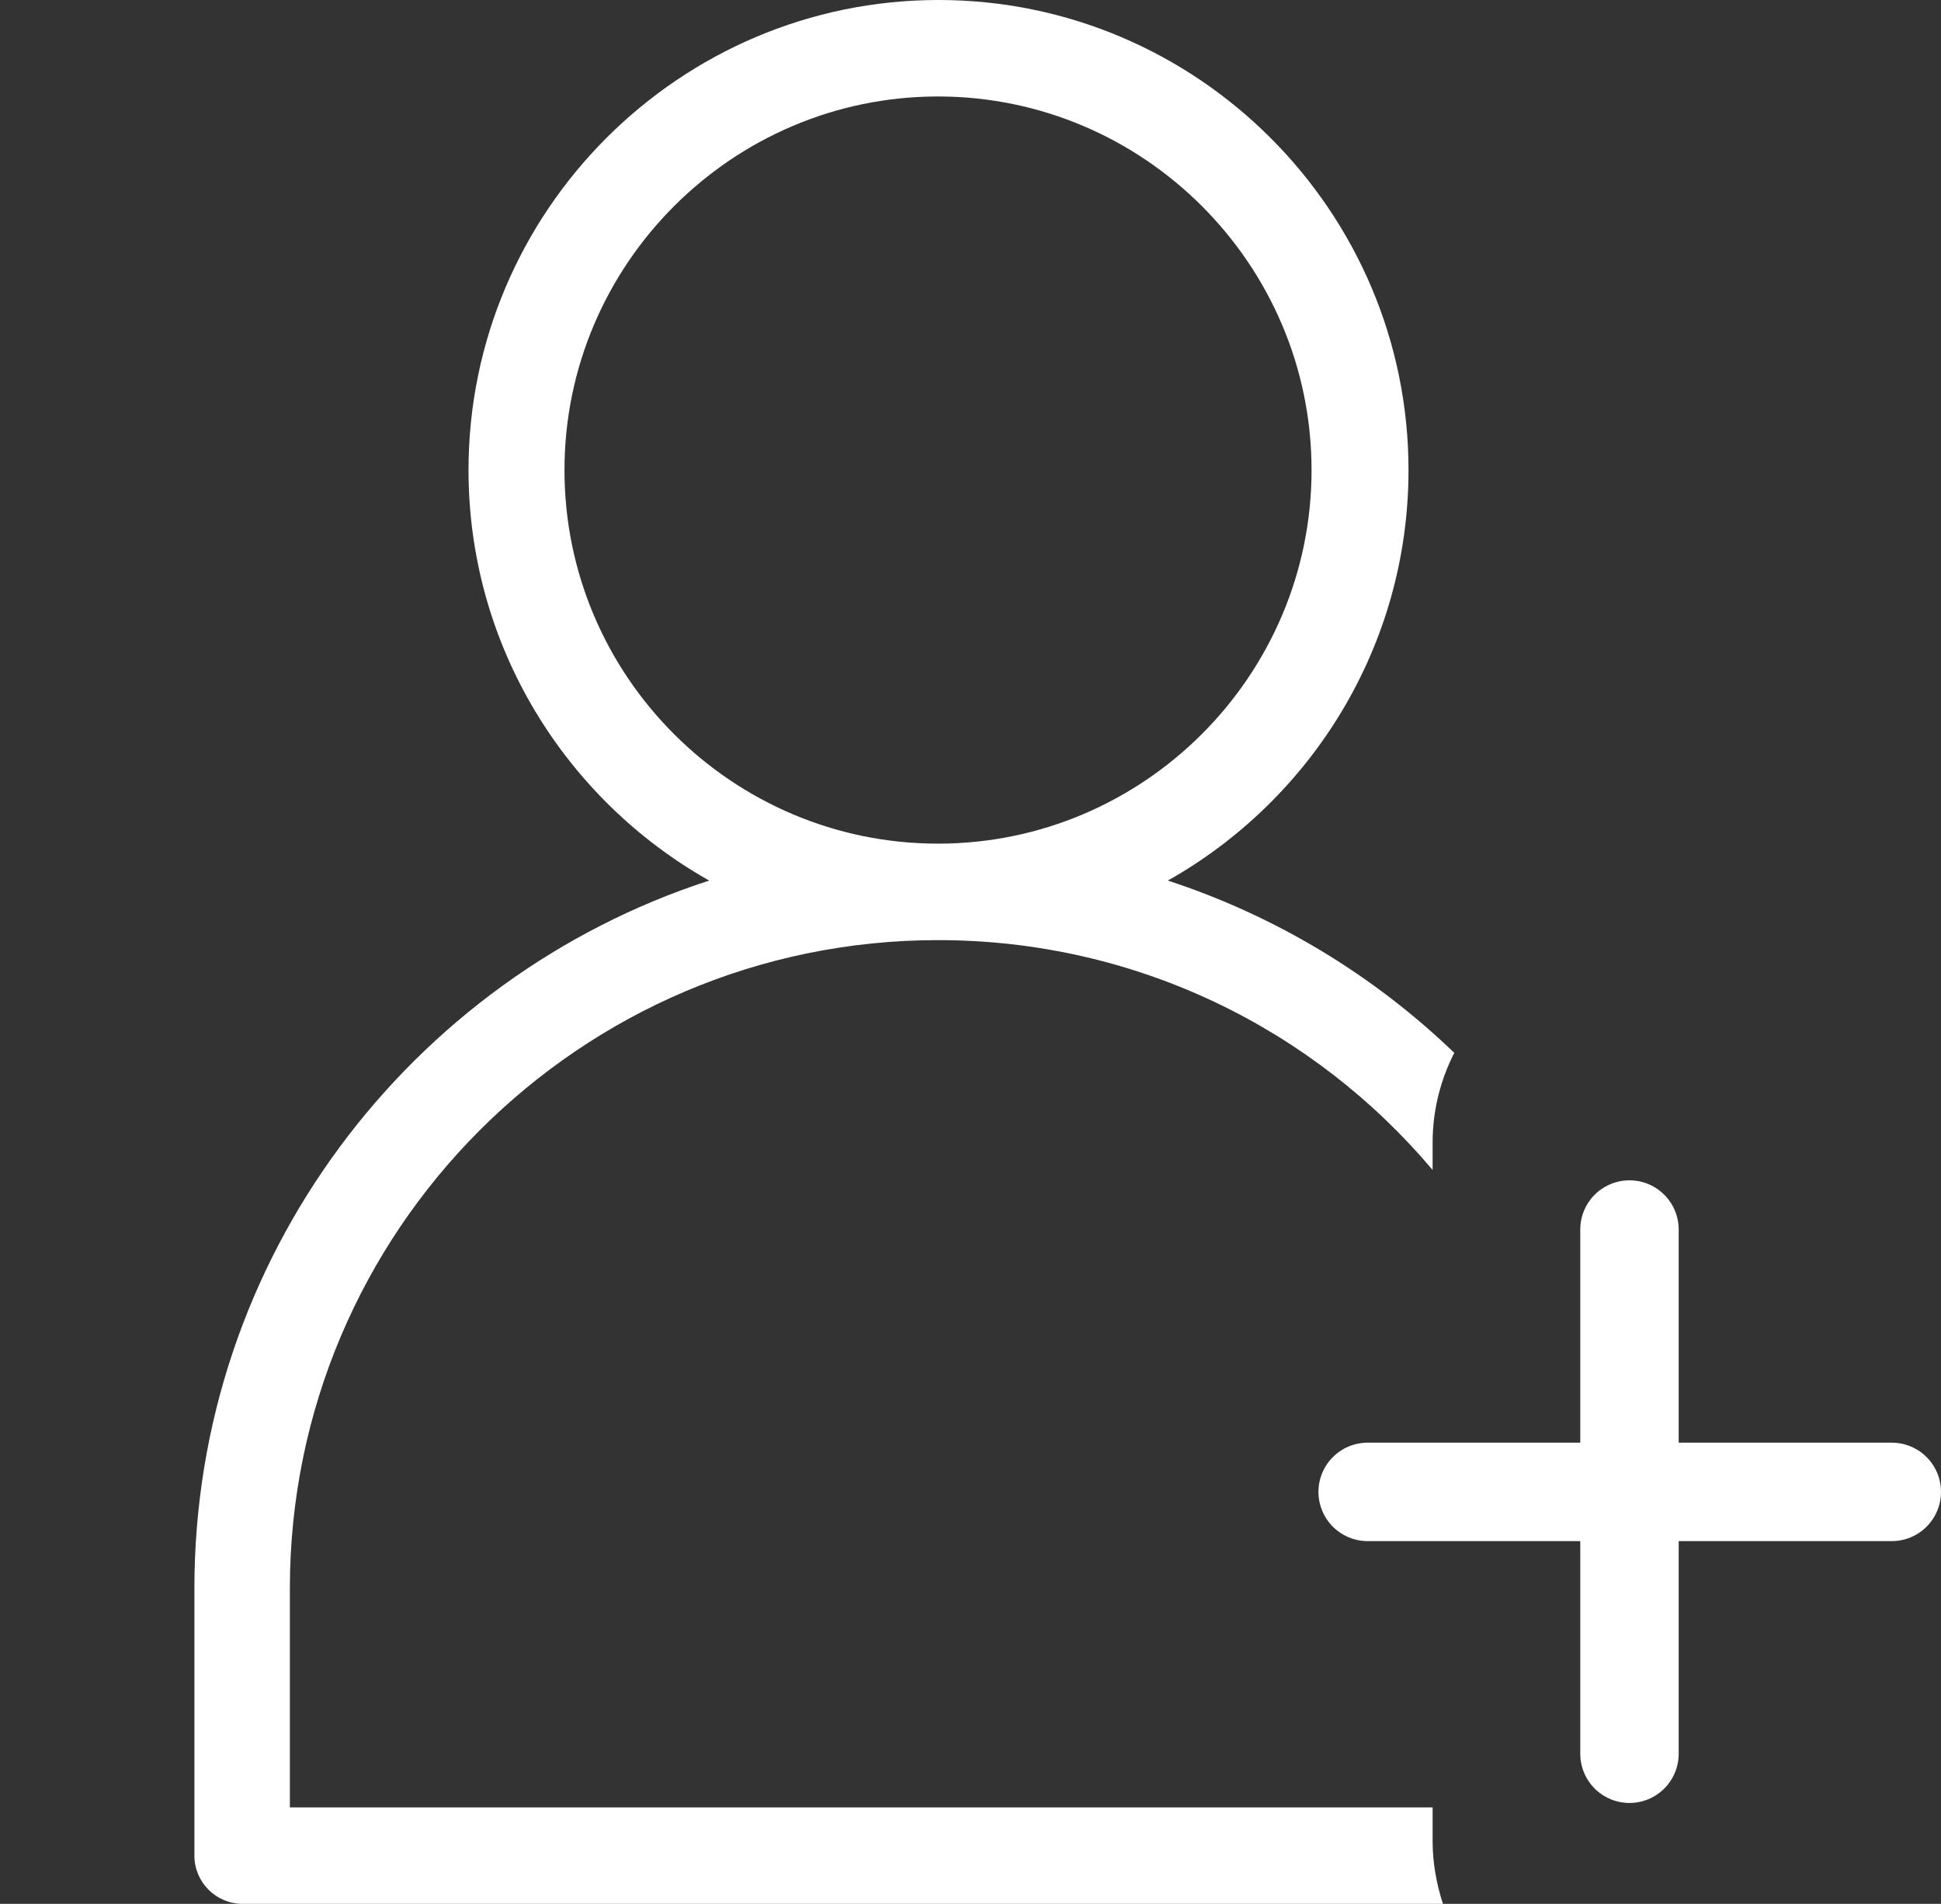 <?xml version="1.0" encoding="utf-8"?>
<!-- Generator: Adobe Illustrator 21.1.0, SVG Export Plug-In . SVG Version: 6.00 Build 0)  -->
<svg version="1.1" id="Warstwa_1" xmlns="http://www.w3.org/2000/svg" xmlns:xlink="http://www.w3.org/1999/xlink" x="0px" y="0px"
	 viewBox="0 0 394.4 386.8" style="enable-background:new 0 0 394.4 386.8;" xml:space="preserve">
<rect x="0" y="0" width="394.4" height="386.8" fill="#333333" stroke="none"/>
<style type="text/css">
	.st0{fill:#FFFFFF;}
	.st1{fill:none;stroke:#FFFFFF;stroke-width:20;stroke-linecap:round;stroke-miterlimit:10;}
</style>
<path class="st0" d="M291.1,374.1v-6.9H58.9v-44.5c0-72.6,59-131.7,131.7-131.7c40.3,0,76.4,18.1,100.5,46.7v-5.6
	c0-6.5,1.6-12.7,4.4-18.2c-16.3-15.7-36.2-27.8-58.2-35c29.1-16.4,48.9-47.6,48.9-83.4c0-52.6-42.9-95.5-95.5-95.5
	c-52.6,0-95.5,42.9-95.5,95.5c0,35.8,19.8,67,48.9,83.4C83.4,198.6,39.5,255.6,39.5,322.7V377c0,5.4,4.4,9.8,9.8,9.8h243.9
	C291.9,382.8,291.1,378.5,291.1,374.1z M114.7,95.5c0-41.8,34.1-75.9,75.9-75.9s75.9,34.1,75.9,75.9s-34.1,75.9-75.9,75.9
	S114.7,137.4,114.7,95.5z"/>
<g>
	<line class="st1" x1="277.9" y1="303.1" x2="384.4" y2="303.1"/>
	<line class="st1" x1="331.1" y1="249.8" x2="331.1" y2="356.3"/>
</g>
</svg>
